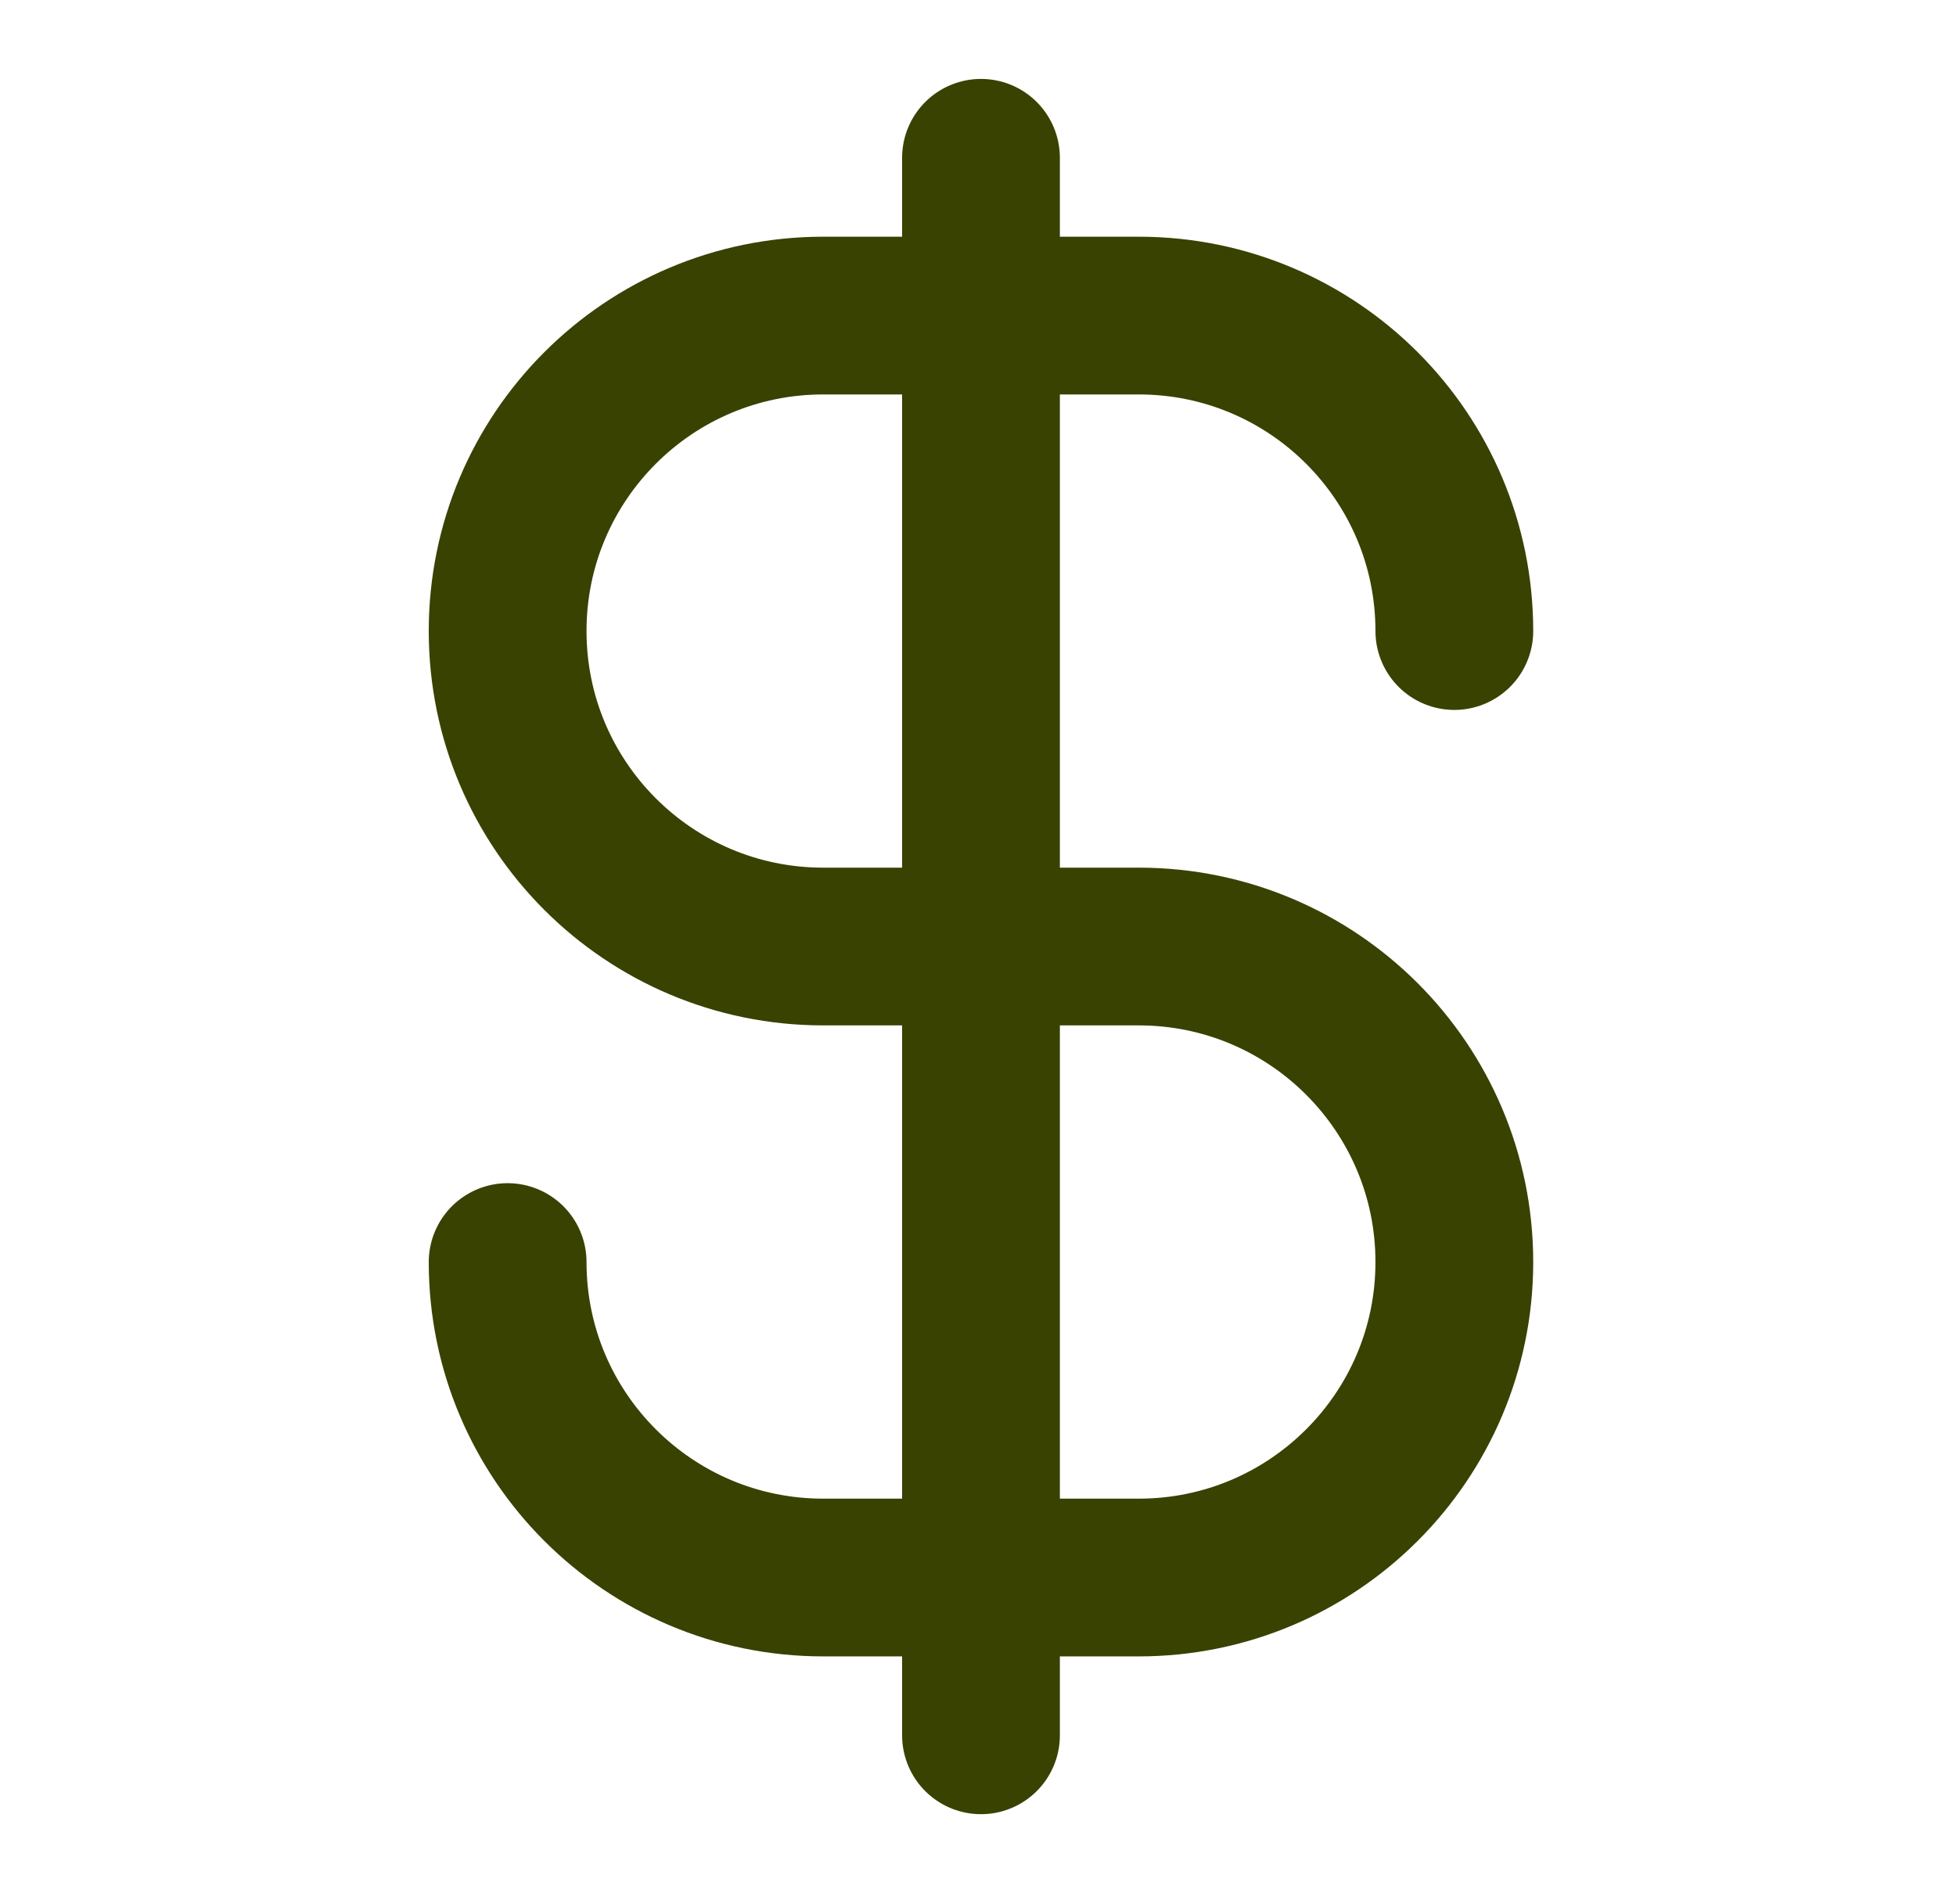 <svg xmlns="http://www.w3.org/2000/svg" fill="none" viewBox="0 0 38 37" height="37" width="38">
<path stroke-linejoin="round" stroke-linecap="round" stroke-width="3.065" stroke="#394200" d="M9.862 24.523C9.862 27.909 12.607 30.653 15.993 30.653H22.123C25.509 30.653 28.254 27.909 28.254 24.523C28.254 21.137 25.509 18.392 22.123 18.392H15.993C12.607 18.392 9.862 15.648 9.862 12.262C9.862 8.876 12.607 6.132 15.993 6.132H22.123C25.509 6.132 28.254 8.876 28.254 12.262M19.058 3.066V33.719"></path>
</svg>
